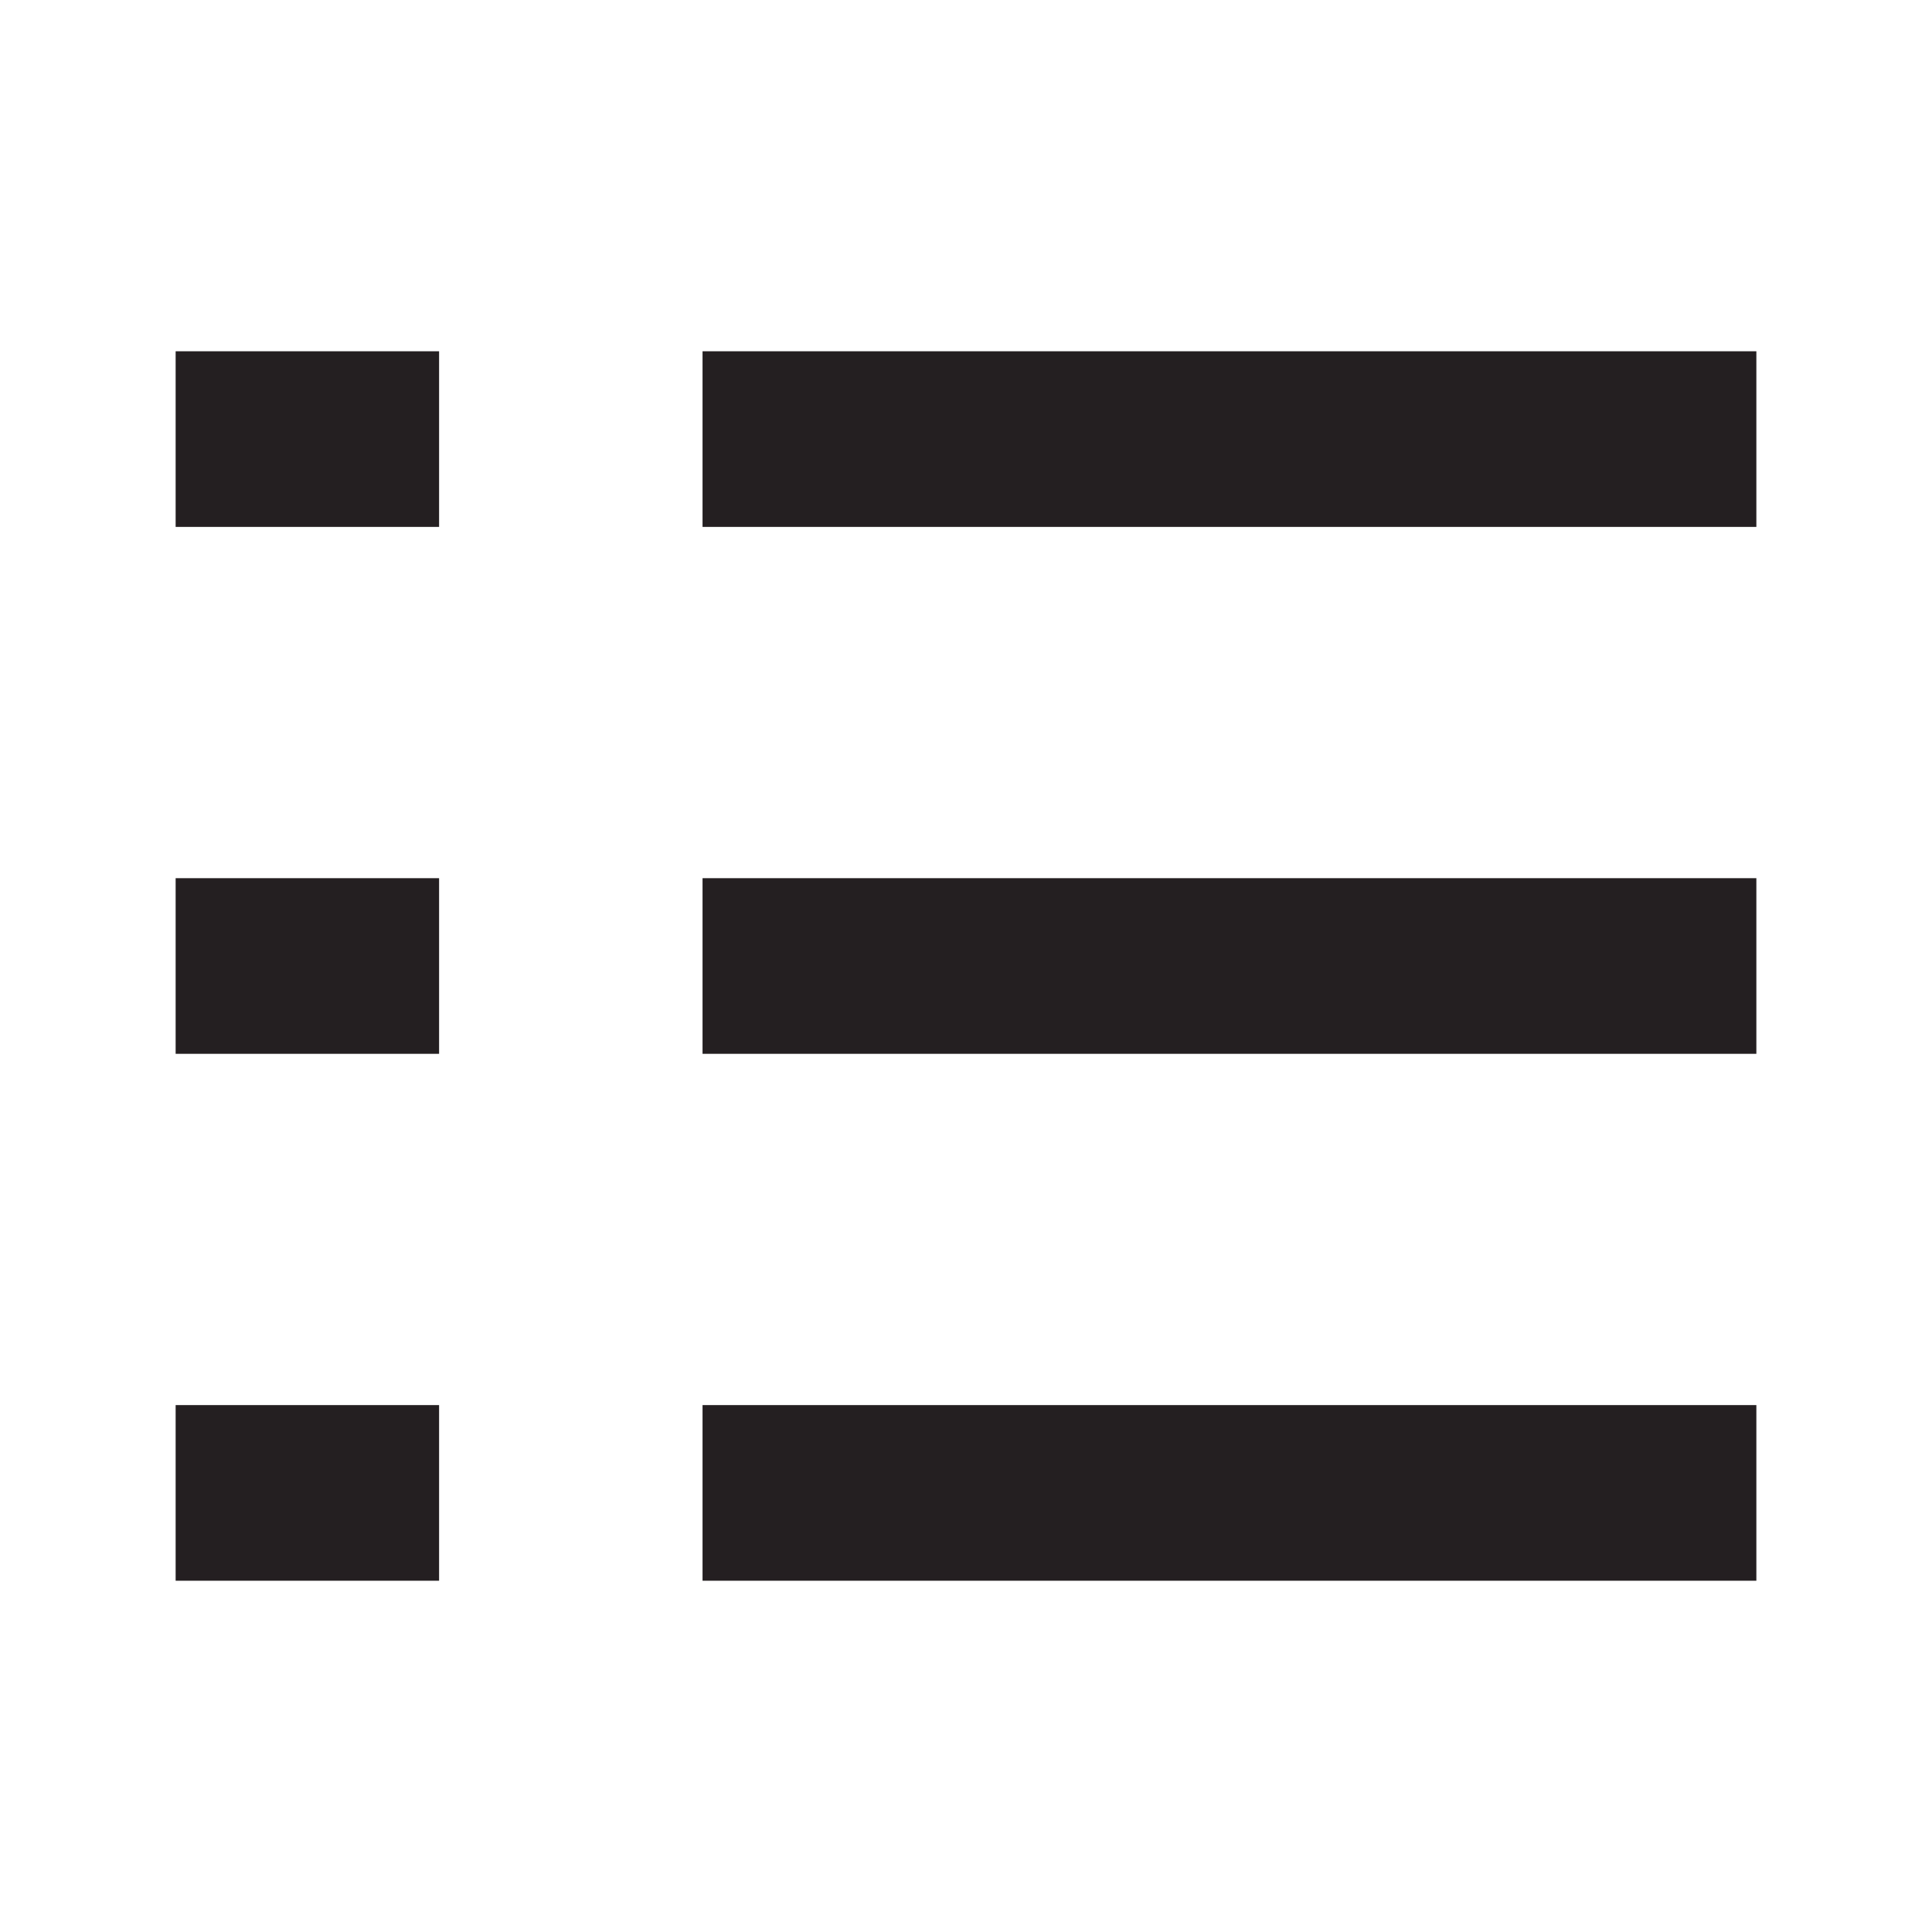 <svg xmlns="http://www.w3.org/2000/svg" width="22" height="22" fill="none"><path d="M0 0h22v22H0z"/><path stroke="#241F21" stroke-linecap="square" stroke-width="2" d="M3 5h1M9 5h10M3 11h1M9 11h10M3 17h1M9 17h10"/></svg>